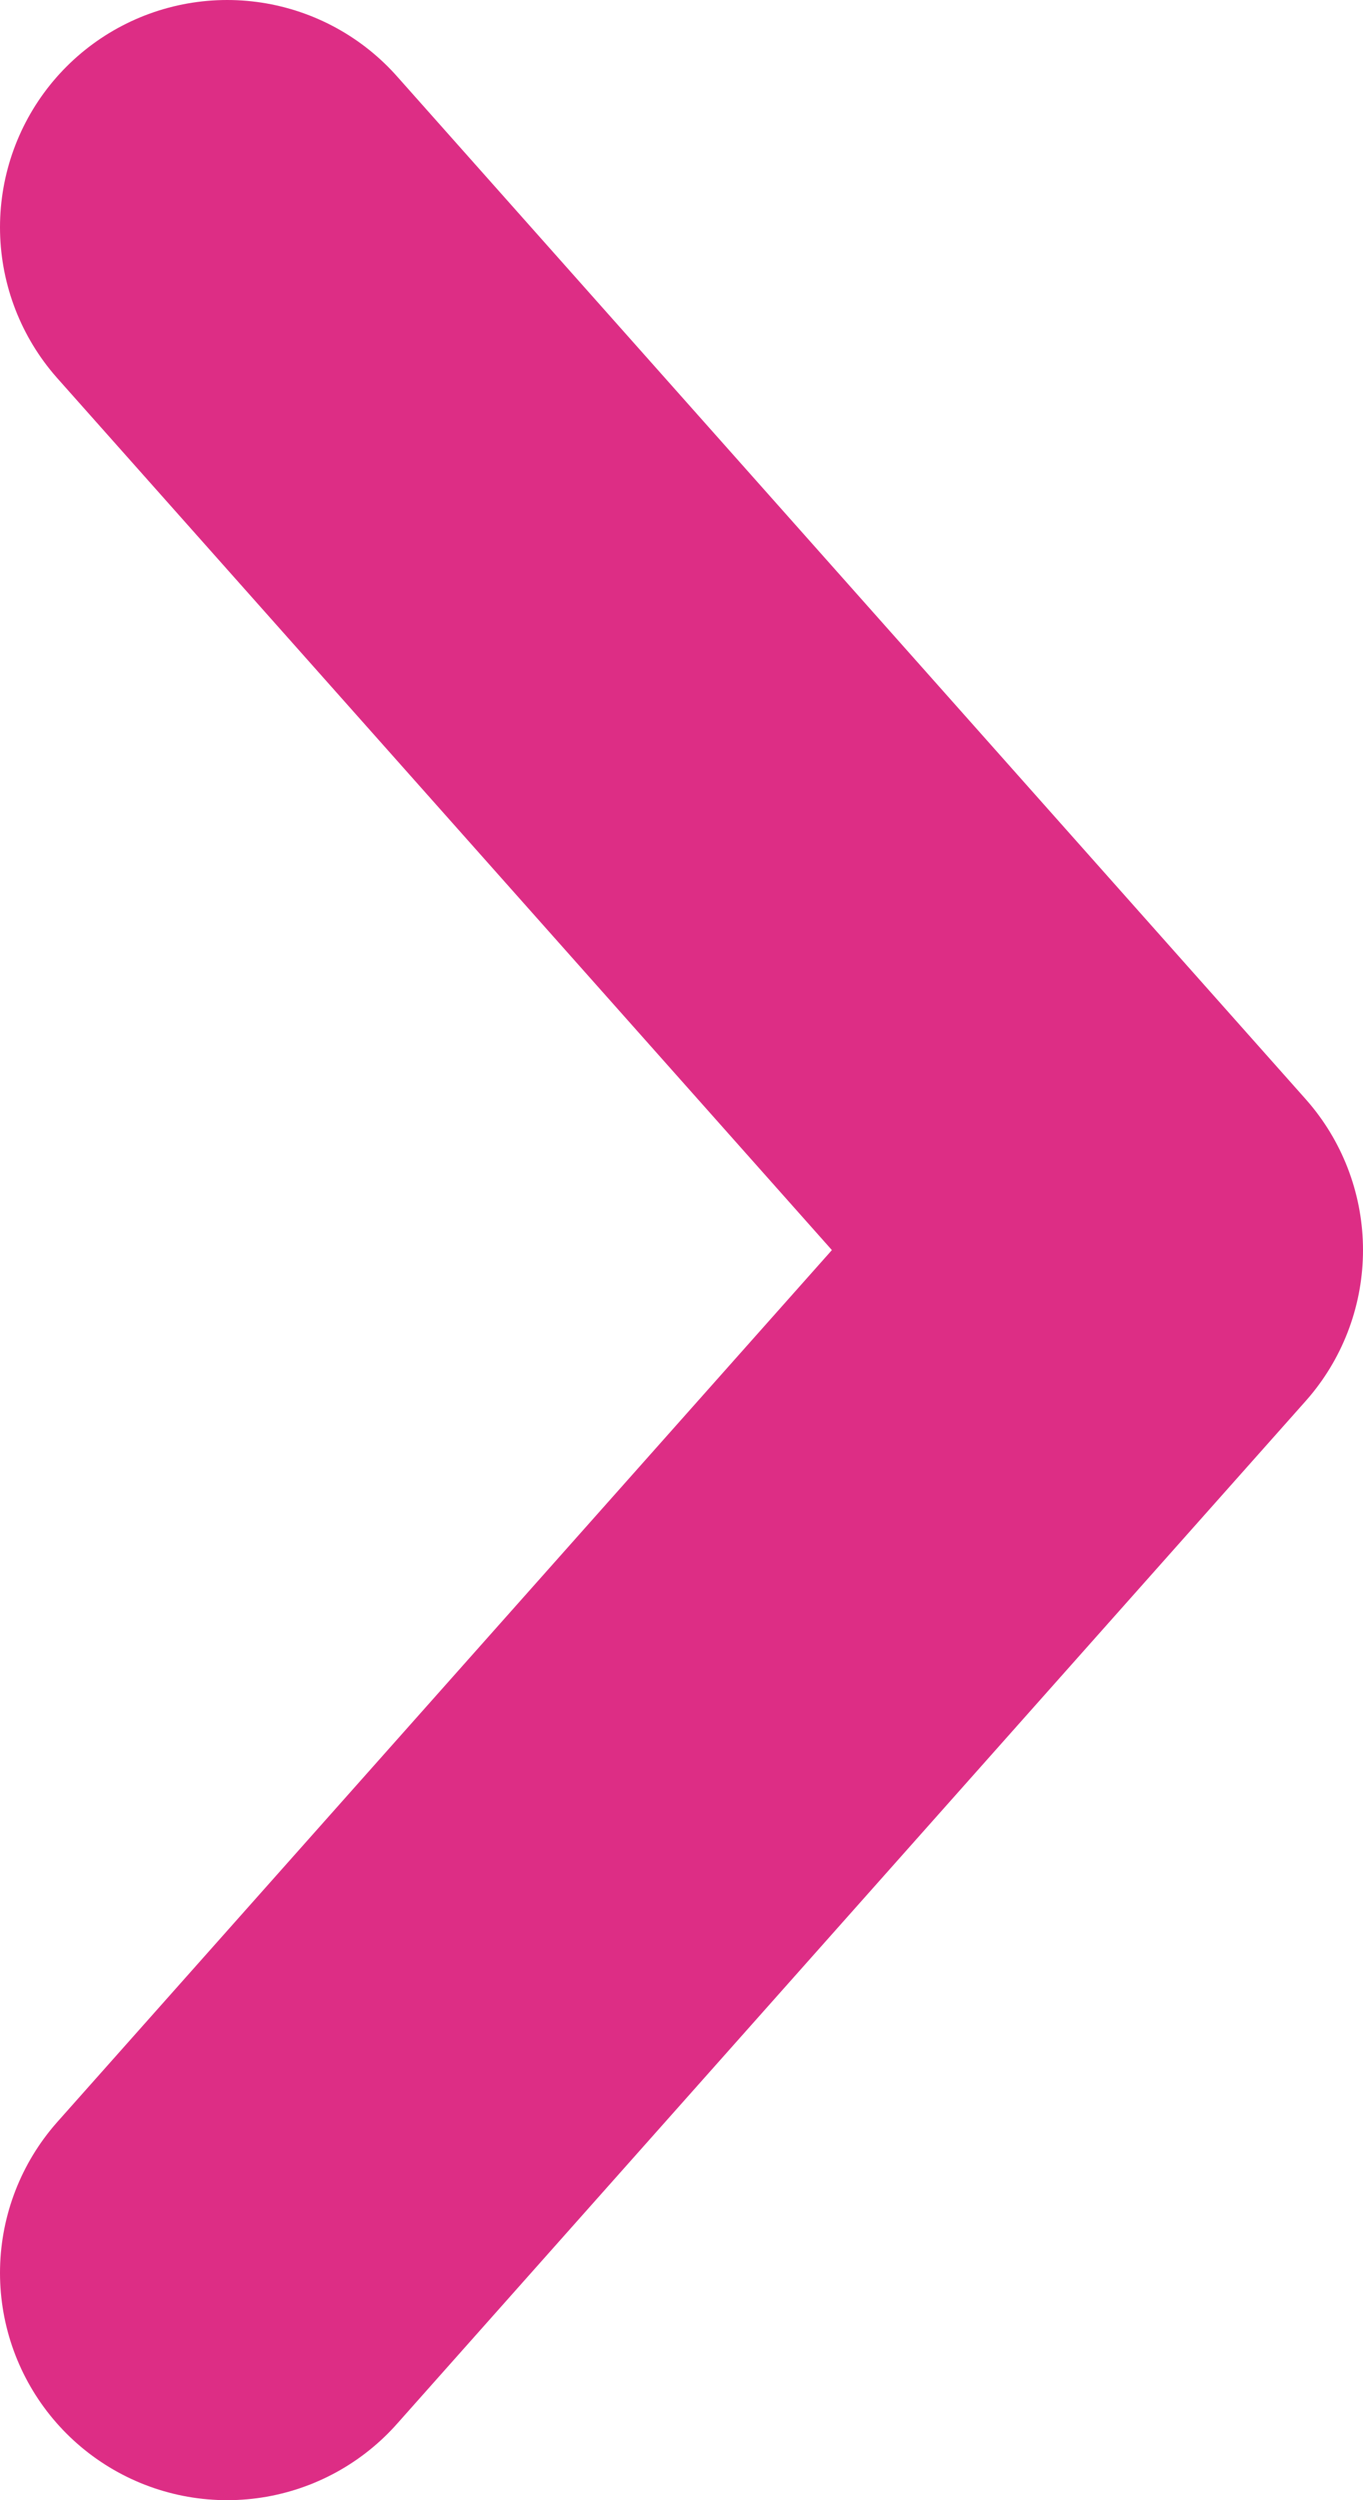 <svg width="6" height="11" viewBox="0 0 6 11" fill="none" xmlns="http://www.w3.org/2000/svg">
<path id="Vector" d="M1 1L5 5.5L1 10" stroke="#DD2D85" stroke-width="2" stroke-linecap="round" stroke-linejoin="round"/>
</svg>

